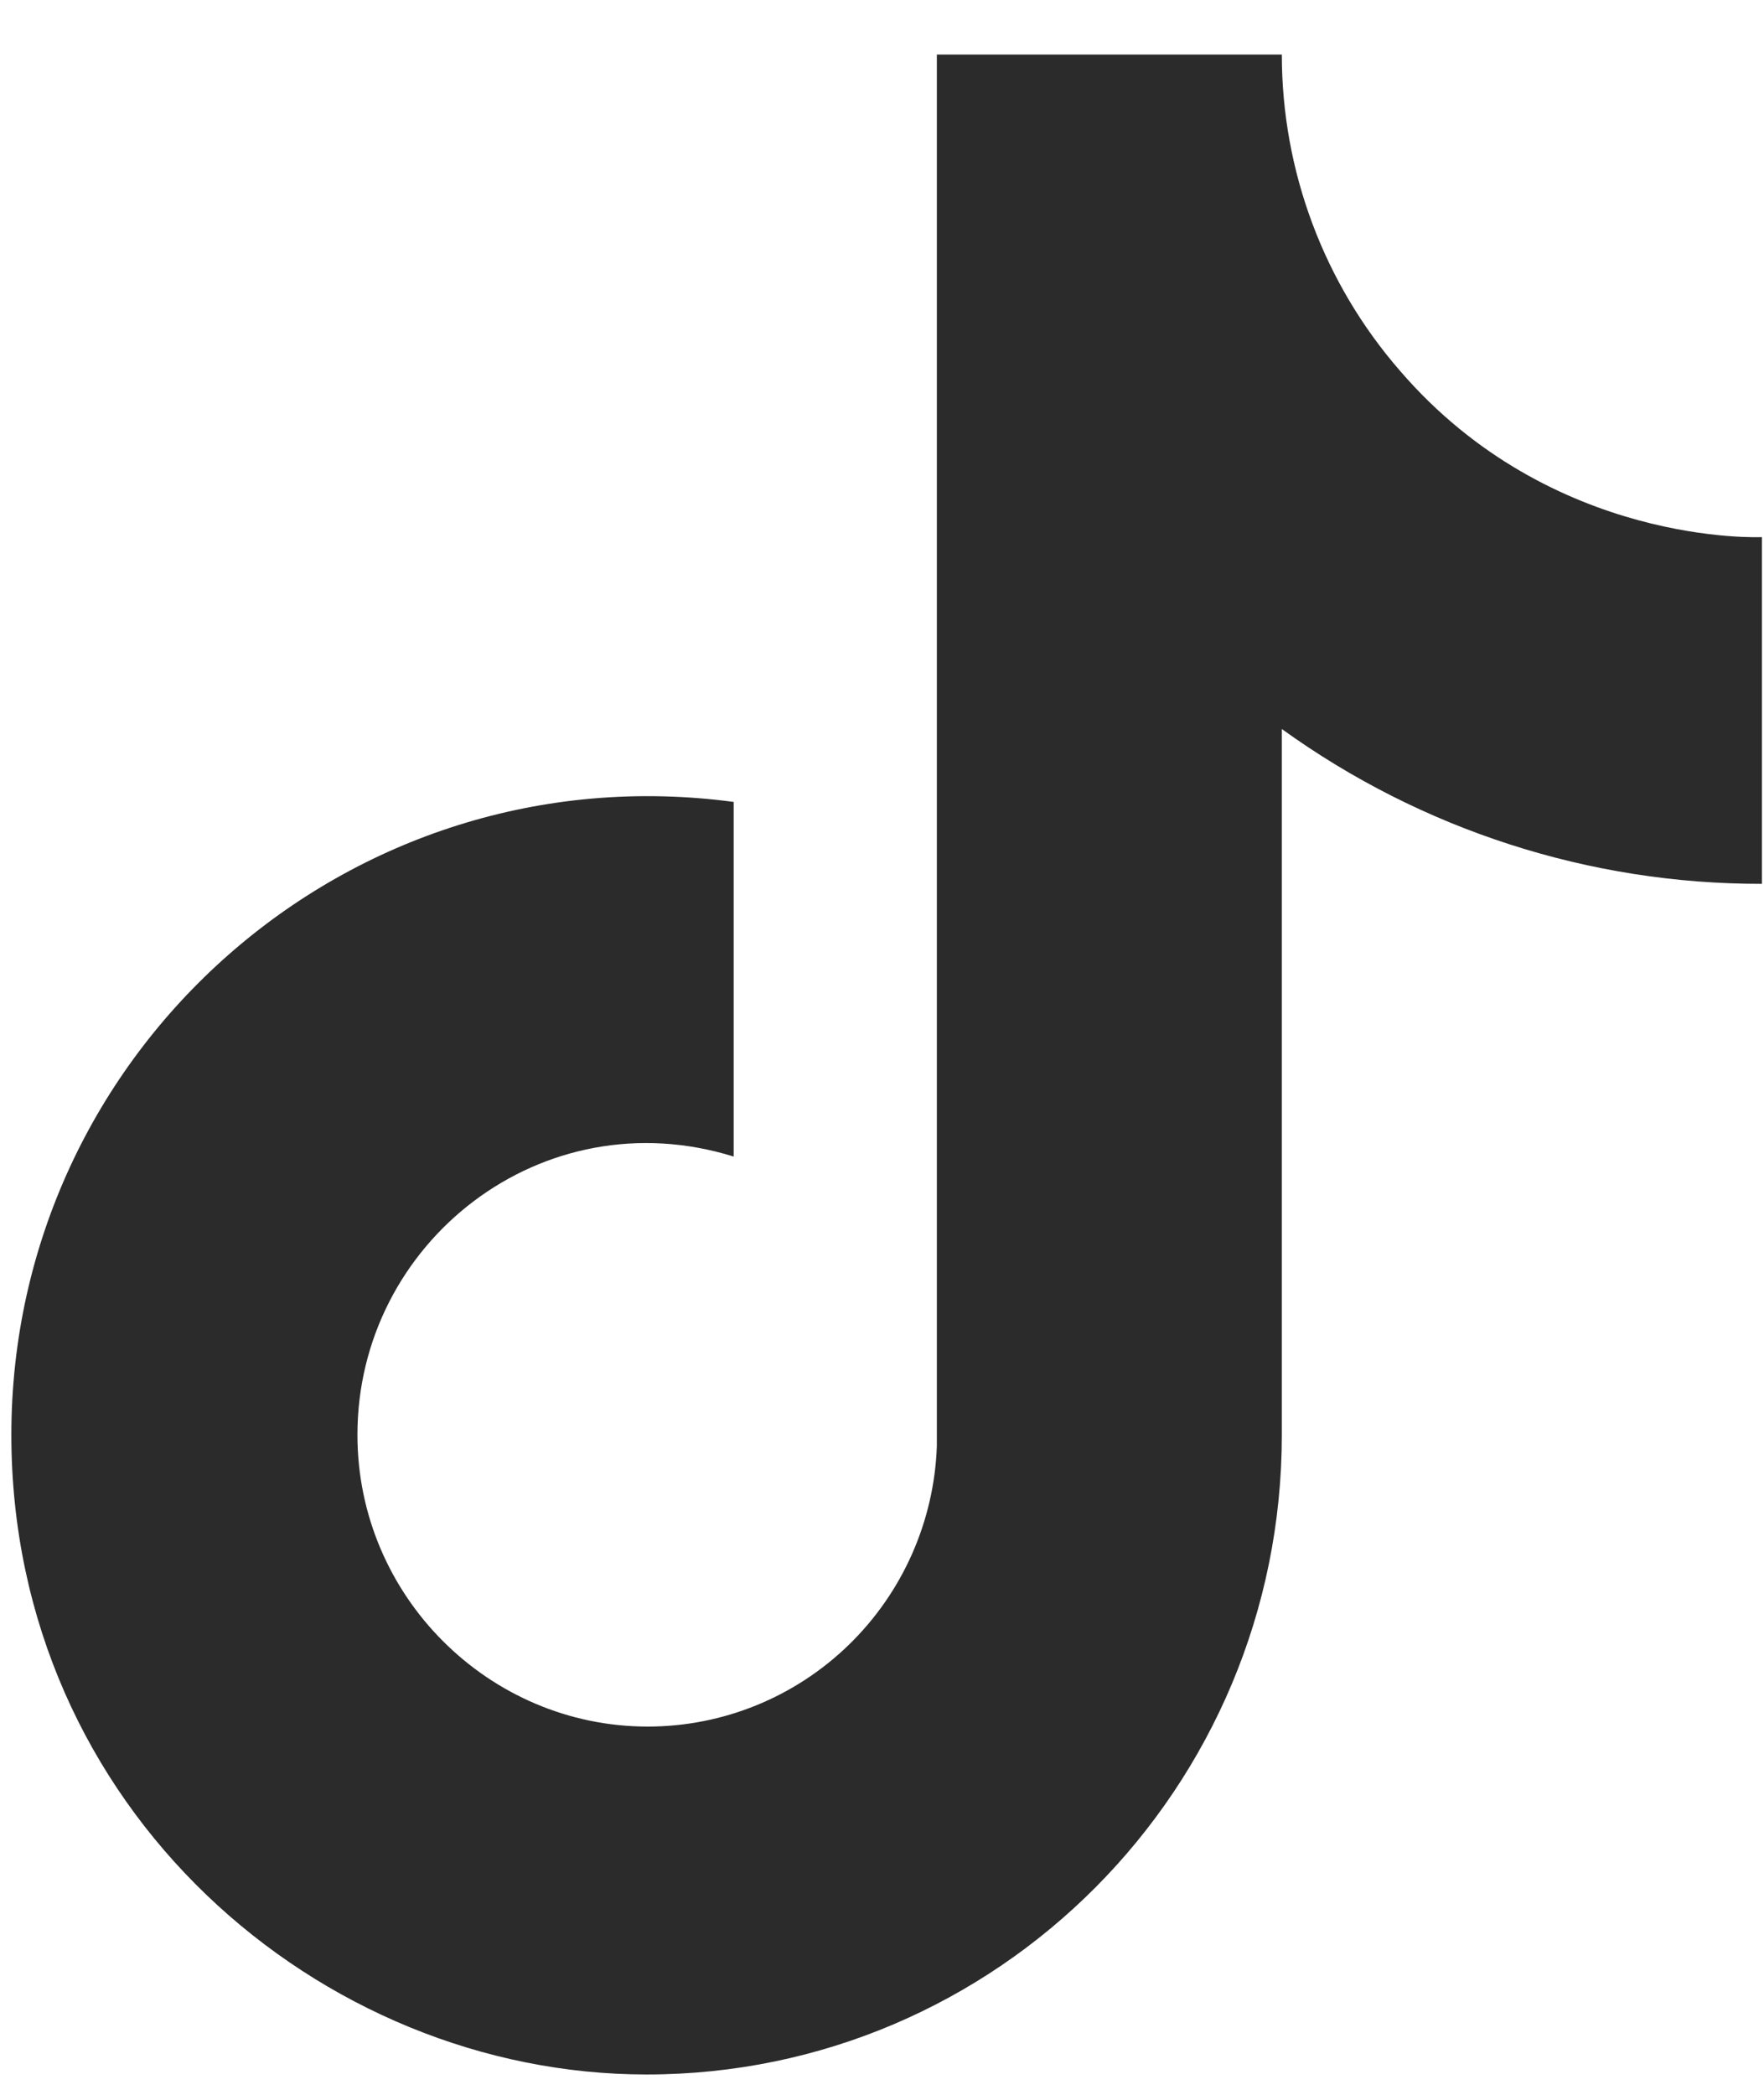 <svg width="32" height="38" viewBox="0 0 32 38" fill="none" xmlns="http://www.w3.org/2000/svg">
<g clip-path="url(#clip0_2361_4812)">
<path d="M25.4 6.73C24.016 5.142 23.253 3.102 23.253 0.99H16.995V26.232C16.947 27.597 16.373 28.891 15.395 29.84C14.416 30.79 13.11 31.32 11.75 31.32C8.874 31.32 6.484 28.959 6.484 26.028C6.484 22.527 9.846 19.901 13.309 20.98V14.547C6.322 13.611 0.206 19.066 0.206 26.028C0.206 32.806 5.796 37.631 11.73 37.631C18.089 37.631 23.253 32.44 23.253 26.028V13.224C25.791 15.056 28.838 16.038 31.962 16.033V9.743C31.962 9.743 28.154 9.926 25.4 6.73Z" fill="#2B2B2B"/>
</g>
<defs>
<clipPath id="clip0_2361_4812">
<rect width="31.756" height="36.641" fill="white" transform="translate(0.206 0.99)"/>
</clipPath>
</defs>
</svg>
